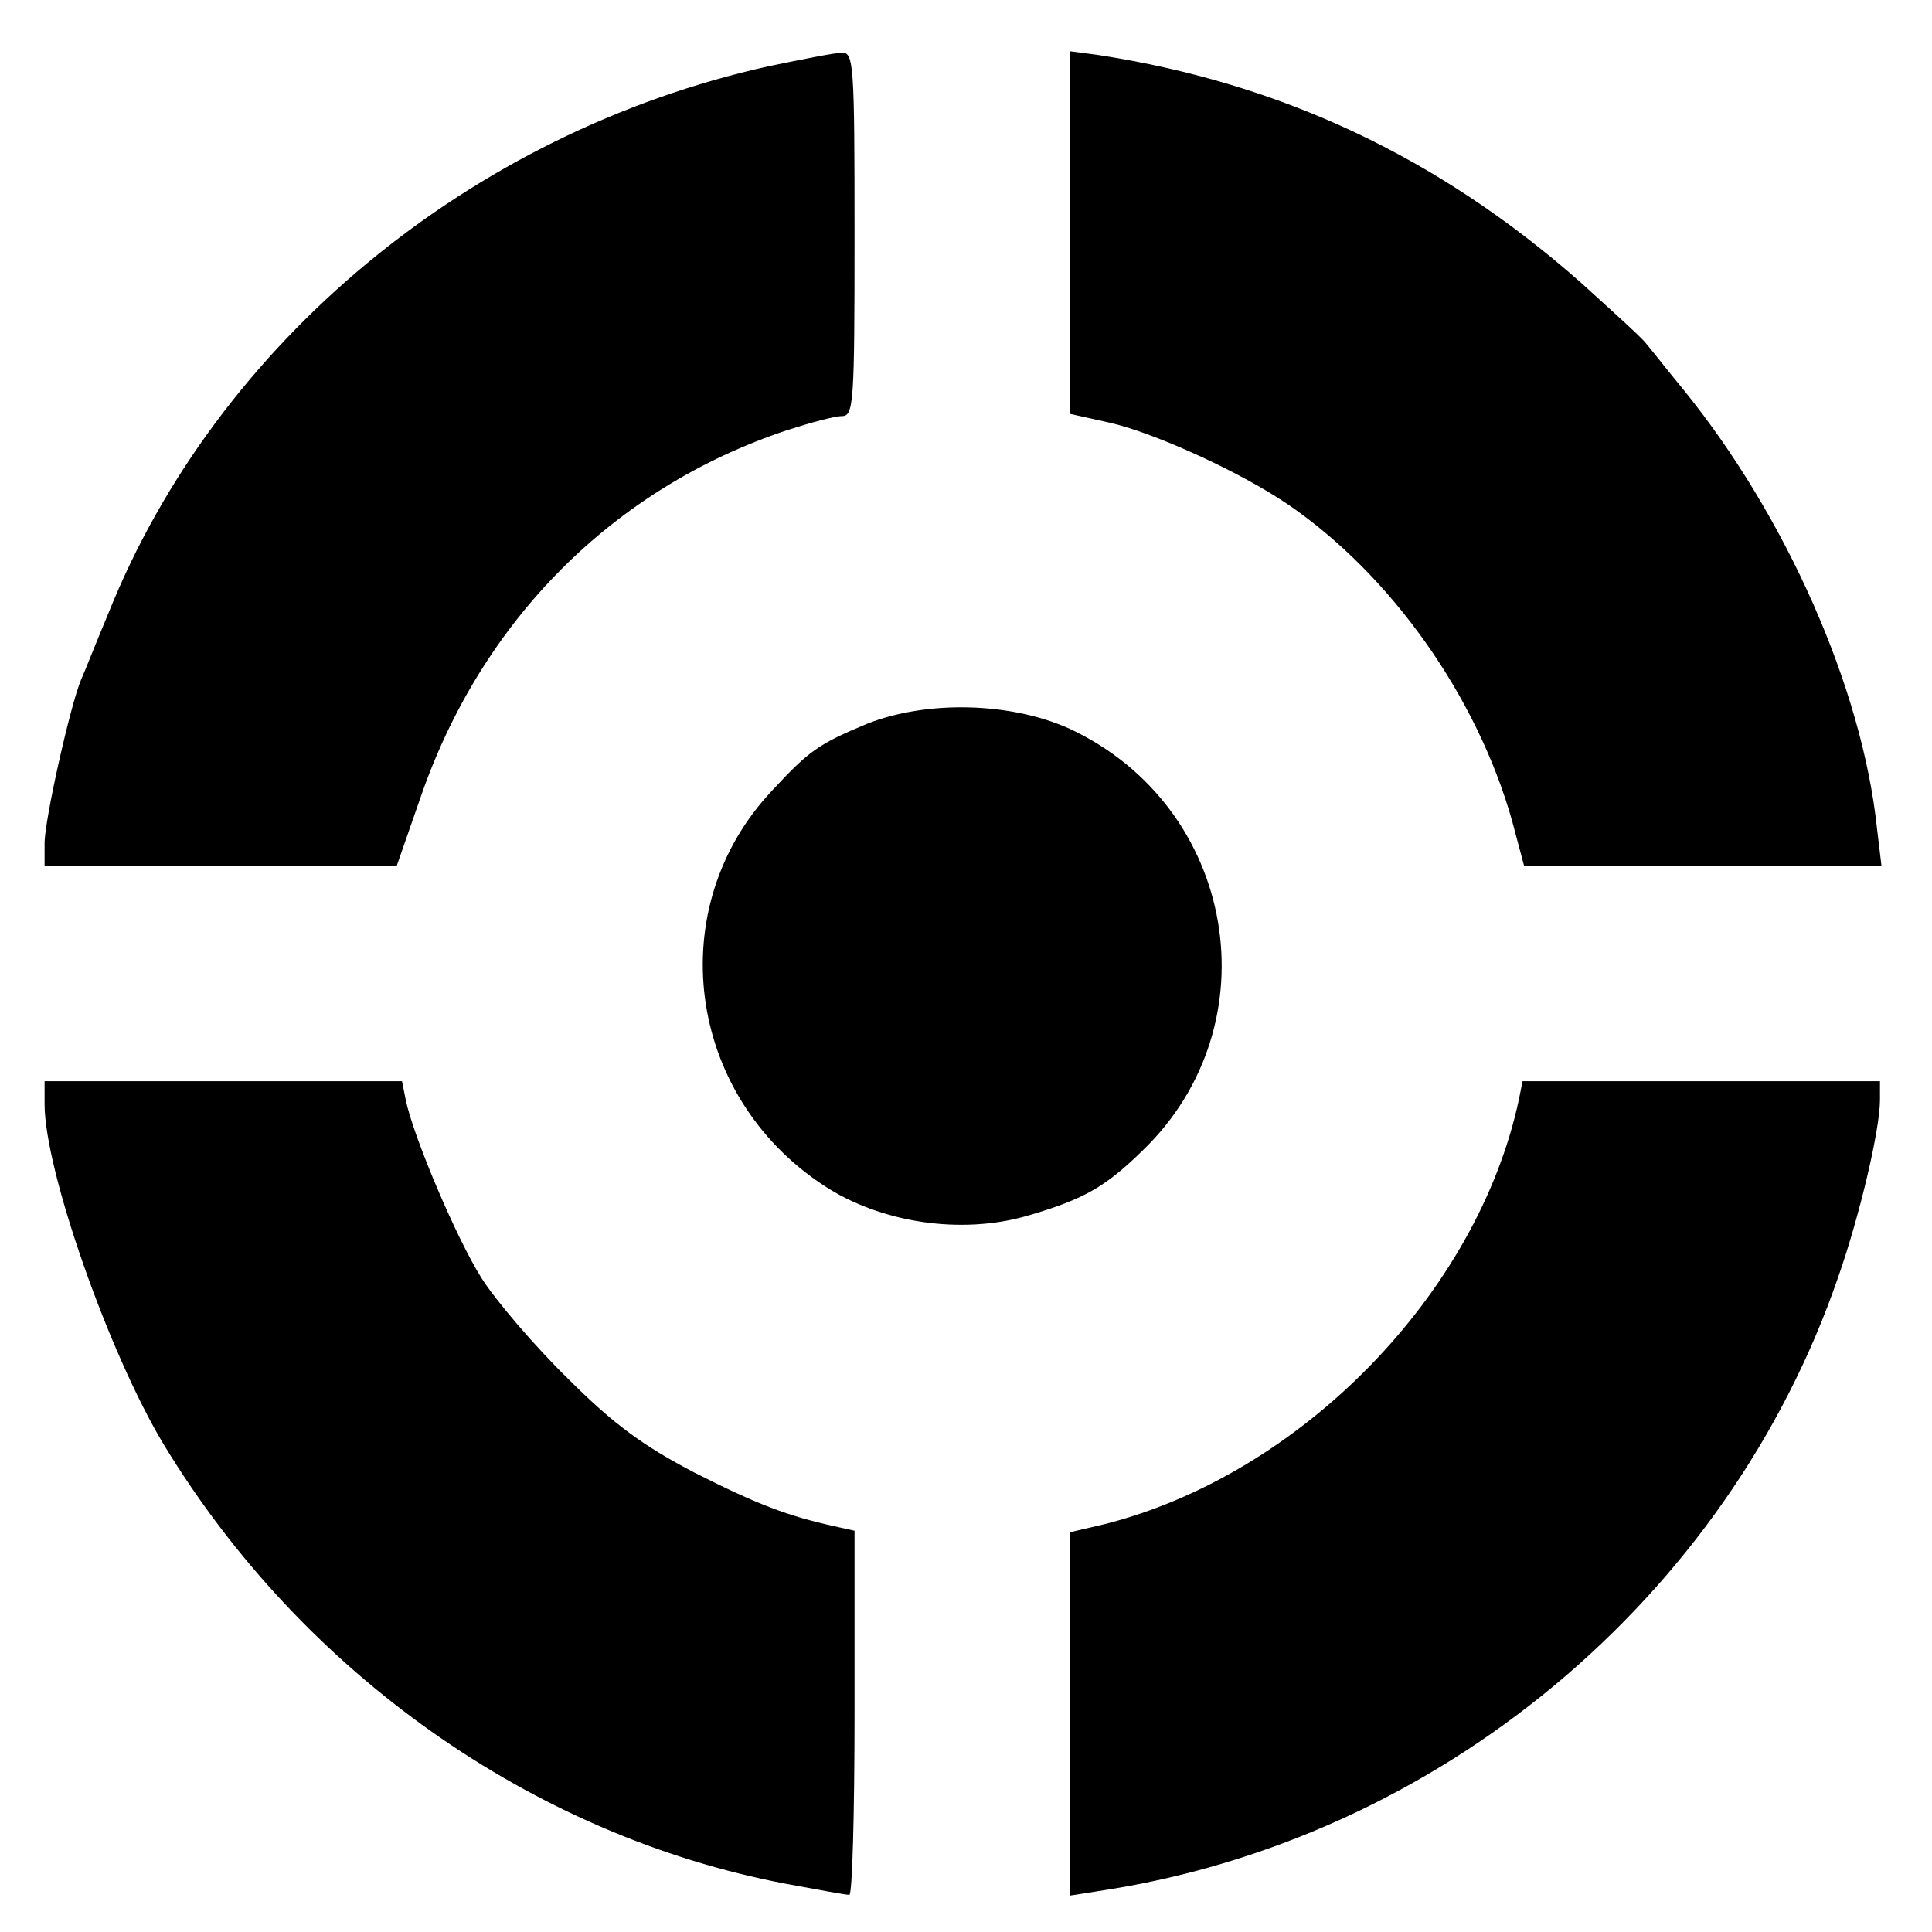 <?xml version="1.0" standalone="no"?>
<!DOCTYPE svg PUBLIC "-//W3C//DTD SVG 20010904//EN"
 "http://www.w3.org/TR/2001/REC-SVG-20010904/DTD/svg10.dtd">
<svg version="1.0" xmlns="http://www.w3.org/2000/svg"
 width="260pt" height="260pt" viewBox="0 0 260 260"
 preserveAspectRatio="xMidYMid meet">
<g transform="translate(0,260) scale(0.1,-0.1)"
fill="#000000" stroke="none">
<path d="M1035 2511 c-402 -89 -743 -372 -889 -736 -16 -38 -32 -79 -37 -90
-14 -33 -49 -188 -49 -220 l0 -30 237 0 237 0 32 92 c82 238 259 416 493 494
31 10 64 19 74 19 16 0 17 18 17 245 0 227 -1 245 -17 244 -10 0 -54 -9 -98
-18z"/>
<path d="M1440 2287 l0 -244 54 -12 c61 -14 177 -67 241 -111 138 -95 253
-258 300 -425 l16 -60 241 0 240 0 -6 50 c-20 190 -123 421 -260 590 -23 28
-45 56 -51 63 -5 7 -46 44 -89 83 -191 168 -402 267 -648 305 l-38 5 0 -244z"/>
<path d="M1167 1626 c-65 -27 -78 -36 -128 -90 -148 -157 -116 -409 69 -531
77 -51 186 -67 275 -41 75 22 104 38 155 88 176 170 126 462 -98 567 -79 36
-192 39 -273 7z"/>
<path d="M60 1114 c0 -89 87 -337 161 -459 186 -306 495 -525 836 -590 43 -8
81 -15 86 -15 4 0 7 110 7 245 l0 245 -27 6 c-63 14 -103 29 -188 72 -69 36
-109 65 -171 127 -45 44 -97 105 -116 135 -34 54 -92 191 -102 240 l-5 25
-241 0 -240 0 0 -31z"/>
<path d="M2044 1120 c-56 -261 -293 -504 -557 -571 l-47 -11 0 -245 0 -244 38
6 c456 68 847 393 996 827 29 83 56 198 56 238 l0 25 -240 0 -241 0 -5 -25z"/>
</g>
</svg>
